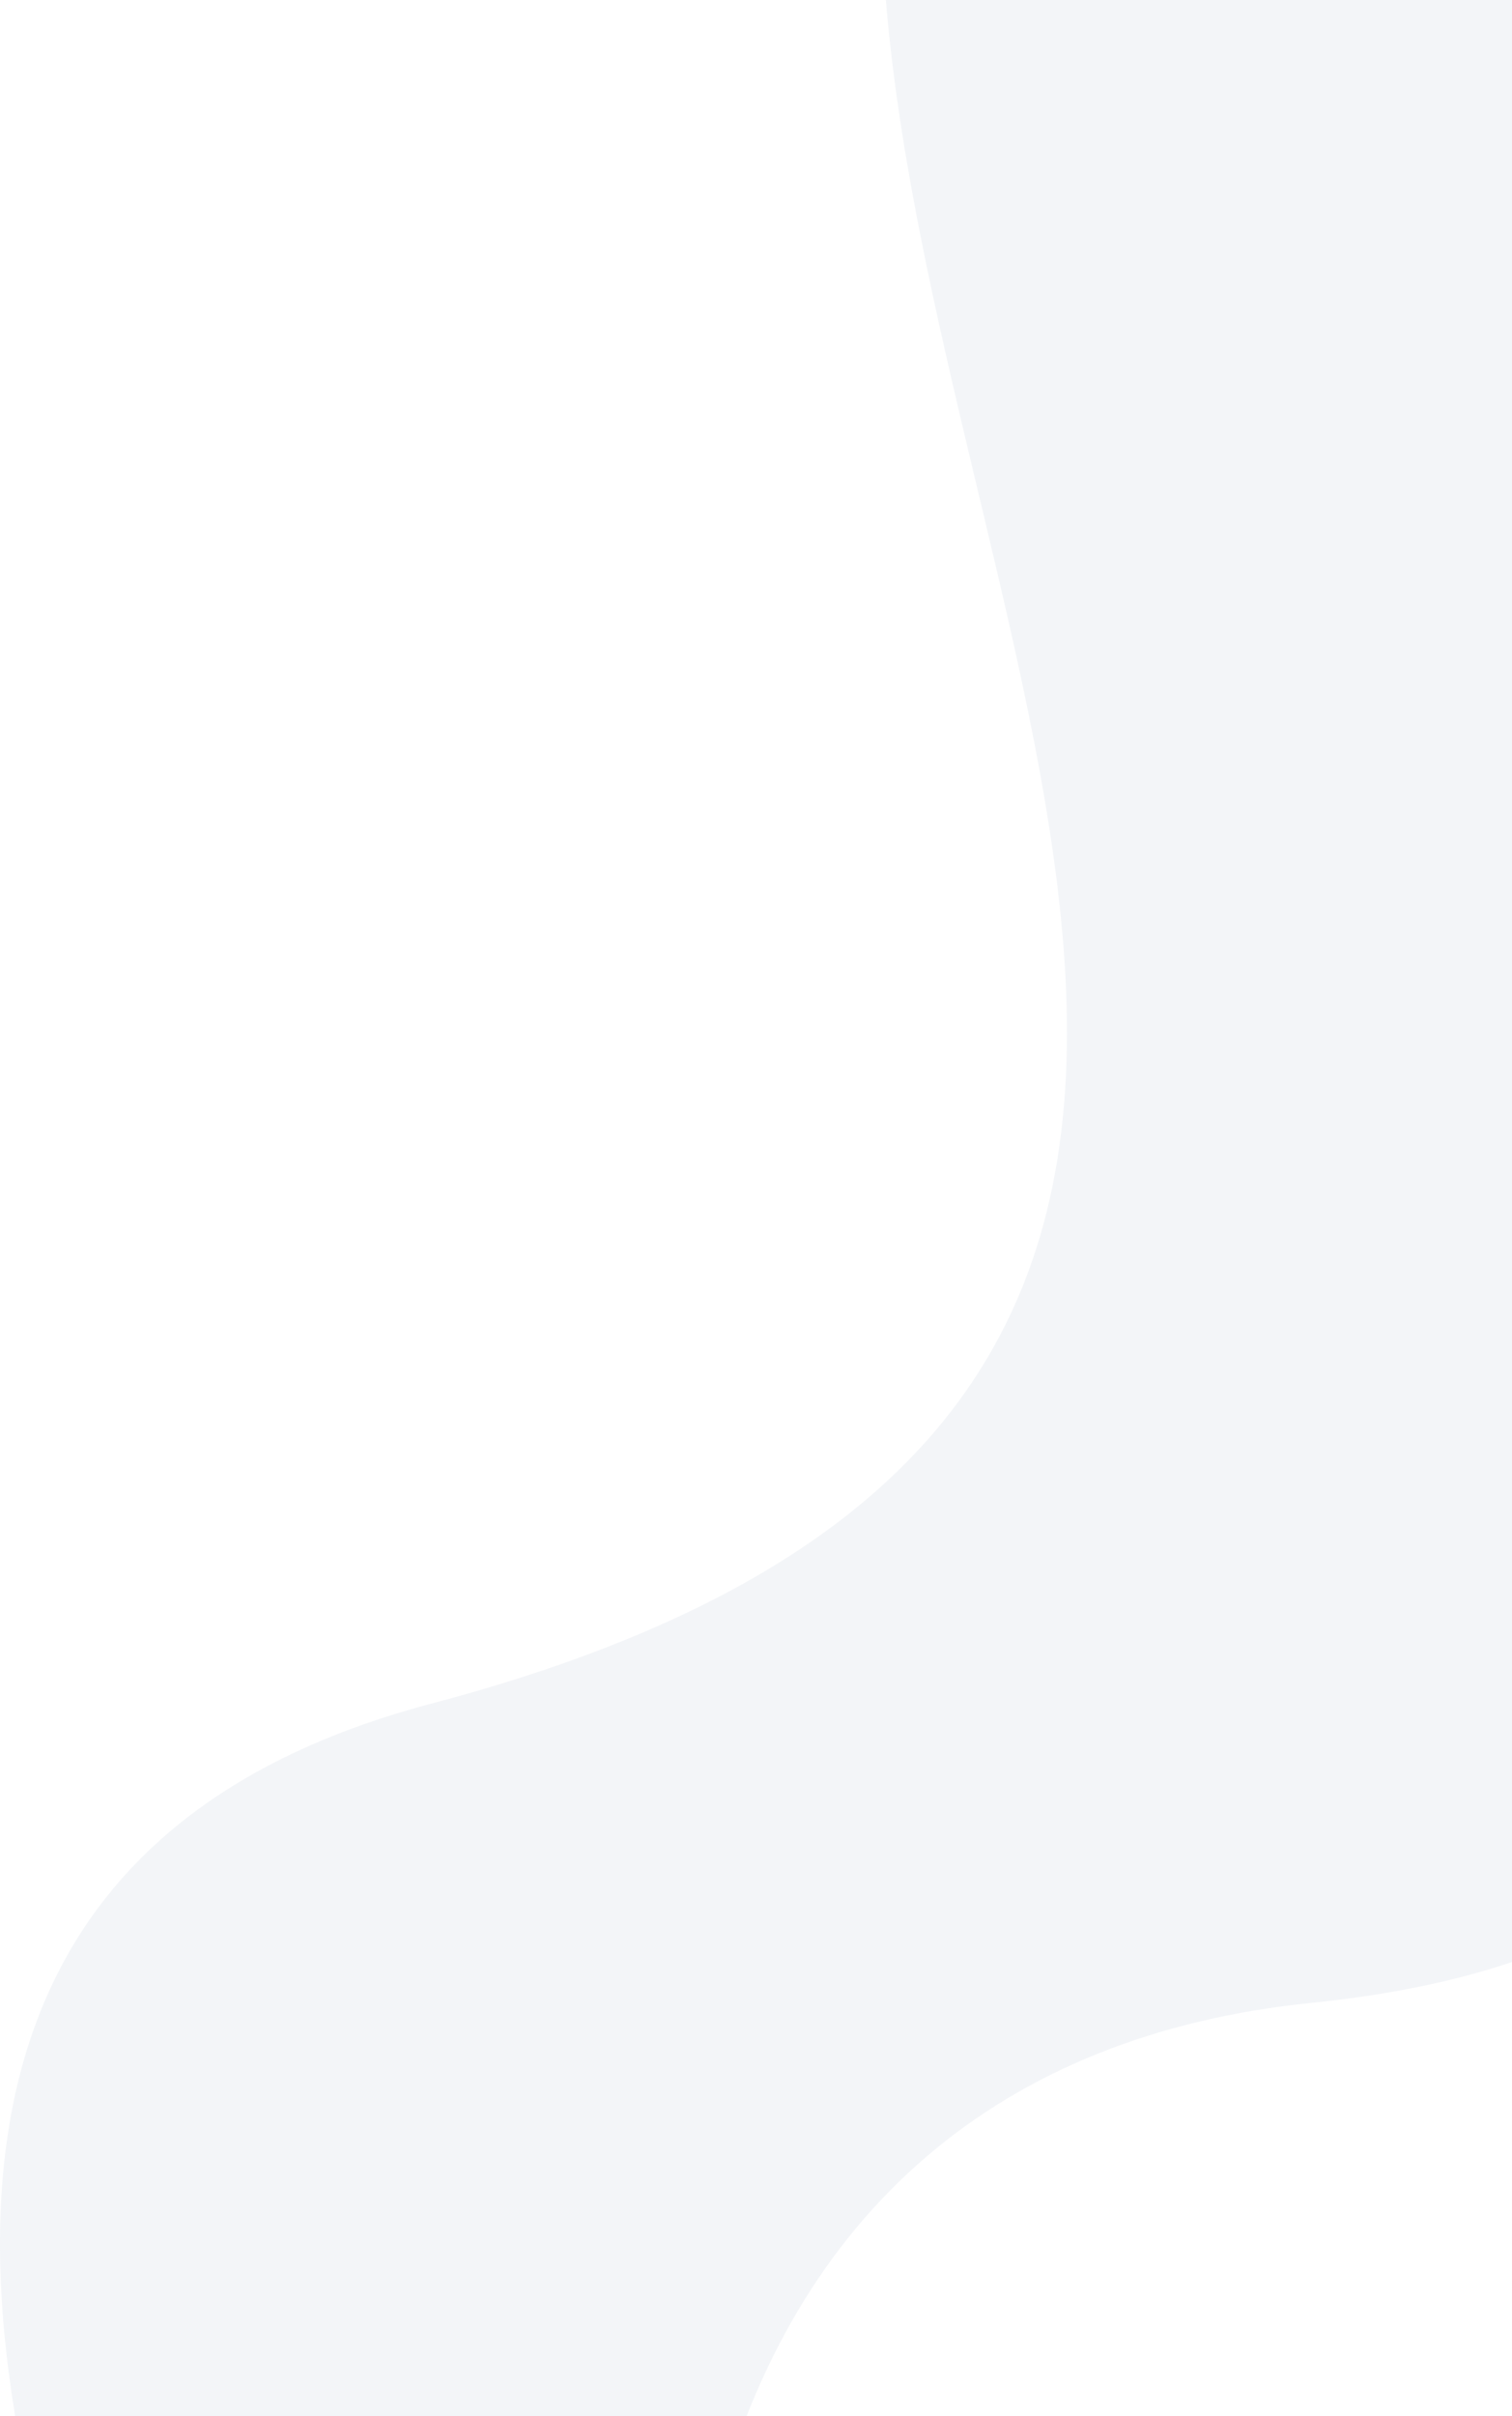 <svg width="263" height="420" viewBox="0 0 263 420" fill="none" xmlns="http://www.w3.org/2000/svg">
<g opacity="0.24">
<path d="M653.764 -0L441.916 -0C251.397 128.387 556.191 370.529 296.944 438.906C223.006 458.408 191.531 535.327 219.65 661L344.249 661C347.597 595.92 368.579 487.636 473.866 519.587C621.793 564.476 512.697 364.966 499.754 290.149C487.442 218.986 475.13 64.342 653.764 124.52L653.764 -0Z" fill="#053170" fill-opacity="0.2"/>
<path d="M228.047 348.153C402.518 330.39 252.758 141.534 292.018 -0L154.09 -0C163.928 118.409 254.411 248.818 75.108 296.11C-102.098 342.85 88.522 599.734 98.558 661L154.383 661C83.371 469.841 120.738 359.078 228.047 348.153Z" fill="#053170" fill-opacity="0.2"/>
</g>
</svg>
